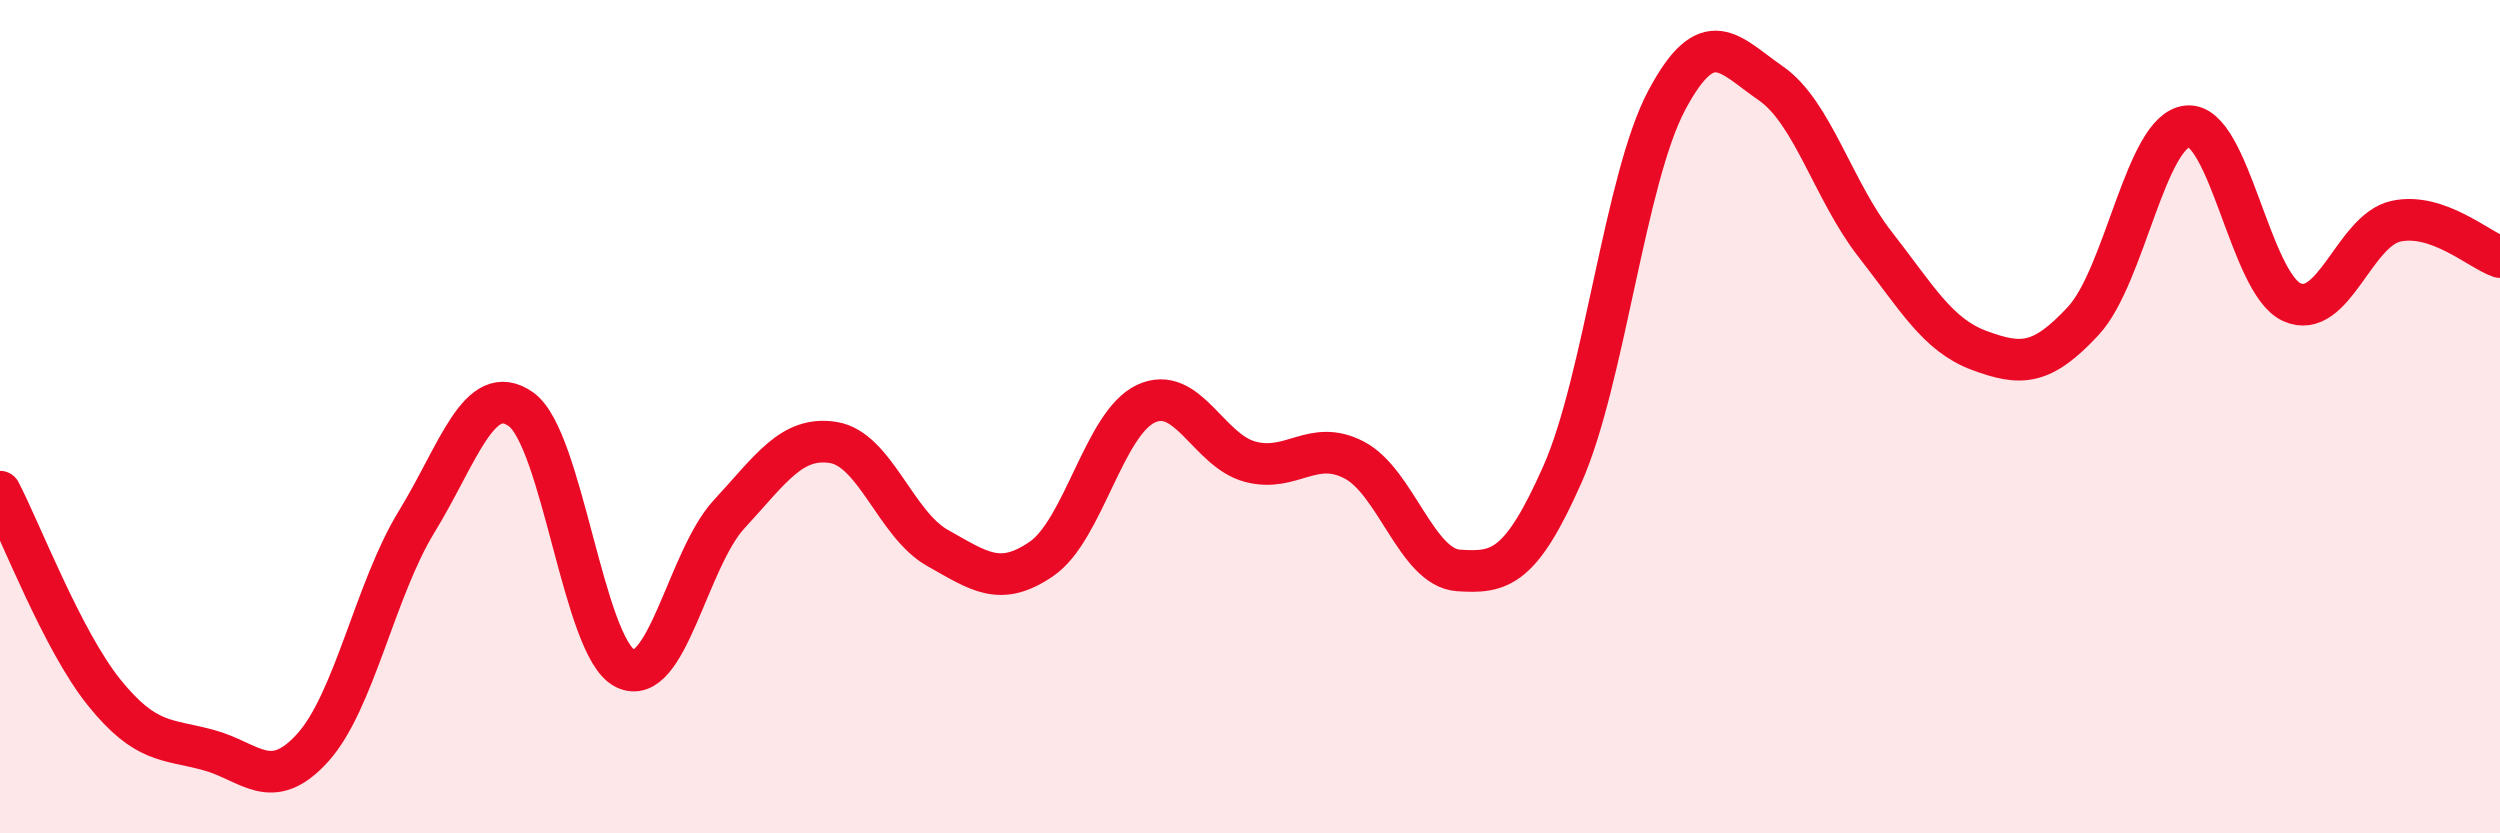
    <svg width="60" height="20" viewBox="0 0 60 20" xmlns="http://www.w3.org/2000/svg">
      <path
        d="M 0,11.8 C 0.5,12.76 1.5,15.38 2.5,16.62 C 3.5,17.86 4,17.73 5,18 C 6,18.27 6.5,19.05 7.5,17.95 C 8.5,16.85 9,14.15 10,12.52 C 11,10.89 11.5,9.12 12.5,9.82 C 13.5,10.52 14,15.54 15,16.04 C 16,16.54 16.5,13.42 17.5,12.34 C 18.5,11.26 19,10.46 20,10.62 C 21,10.78 21.5,12.59 22.5,13.15 C 23.5,13.71 24,14.1 25,13.41 C 26,12.72 26.5,10.16 27.5,9.69 C 28.5,9.22 29,10.81 30,11.08 C 31,11.35 31.5,10.52 32.5,11.04 C 33.5,11.56 34,13.62 35,13.69 C 36,13.76 36.5,13.64 37.5,11.38 C 38.5,9.12 39,4.29 40,2.41 C 41,0.53 41.5,1.31 42.5,2 C 43.5,2.69 44,4.58 45,5.86 C 46,7.14 46.5,8.04 47.5,8.41 C 48.5,8.78 49,8.78 50,7.7 C 51,6.62 51.5,3.12 52.5,3.03 C 53.5,2.94 54,6.79 55,7.25 C 56,7.71 56.5,5.53 57.5,5.31 C 58.5,5.09 59.5,6 60,6.17L60 20L0 20Z"
        fill="#EB0A25"
        opacity="0.1"
        stroke-linecap="round"
        stroke-linejoin="round"
      />
      <path
        d="M 0,11.8 C 0.5,12.76 1.5,15.38 2.5,16.62 C 3.5,17.86 4,17.73 5,18 C 6,18.27 6.5,19.05 7.5,17.95 C 8.5,16.85 9,14.15 10,12.52 C 11,10.89 11.5,9.12 12.5,9.82 C 13.5,10.52 14,15.54 15,16.04 C 16,16.54 16.5,13.42 17.5,12.34 C 18.5,11.26 19,10.46 20,10.62 C 21,10.78 21.5,12.59 22.5,13.15 C 23.5,13.71 24,14.1 25,13.41 C 26,12.72 26.5,10.16 27.5,9.69 C 28.5,9.22 29,10.81 30,11.08 C 31,11.35 31.5,10.52 32.5,11.04 C 33.5,11.56 34,13.62 35,13.69 C 36,13.76 36.5,13.64 37.5,11.38 C 38.5,9.12 39,4.29 40,2.41 C 41,0.53 41.5,1.31 42.5,2 C 43.5,2.69 44,4.58 45,5.86 C 46,7.14 46.5,8.04 47.5,8.41 C 48.5,8.78 49,8.78 50,7.7 C 51,6.62 51.5,3.12 52.5,3.03 C 53.5,2.94 54,6.79 55,7.25 C 56,7.71 56.5,5.53 57.5,5.31 C 58.5,5.09 59.5,6 60,6.17"
        stroke="#EB0A25"
        stroke-width="1"
        fill="none"
        stroke-linecap="round"
        stroke-linejoin="round"
      />
    </svg>
  